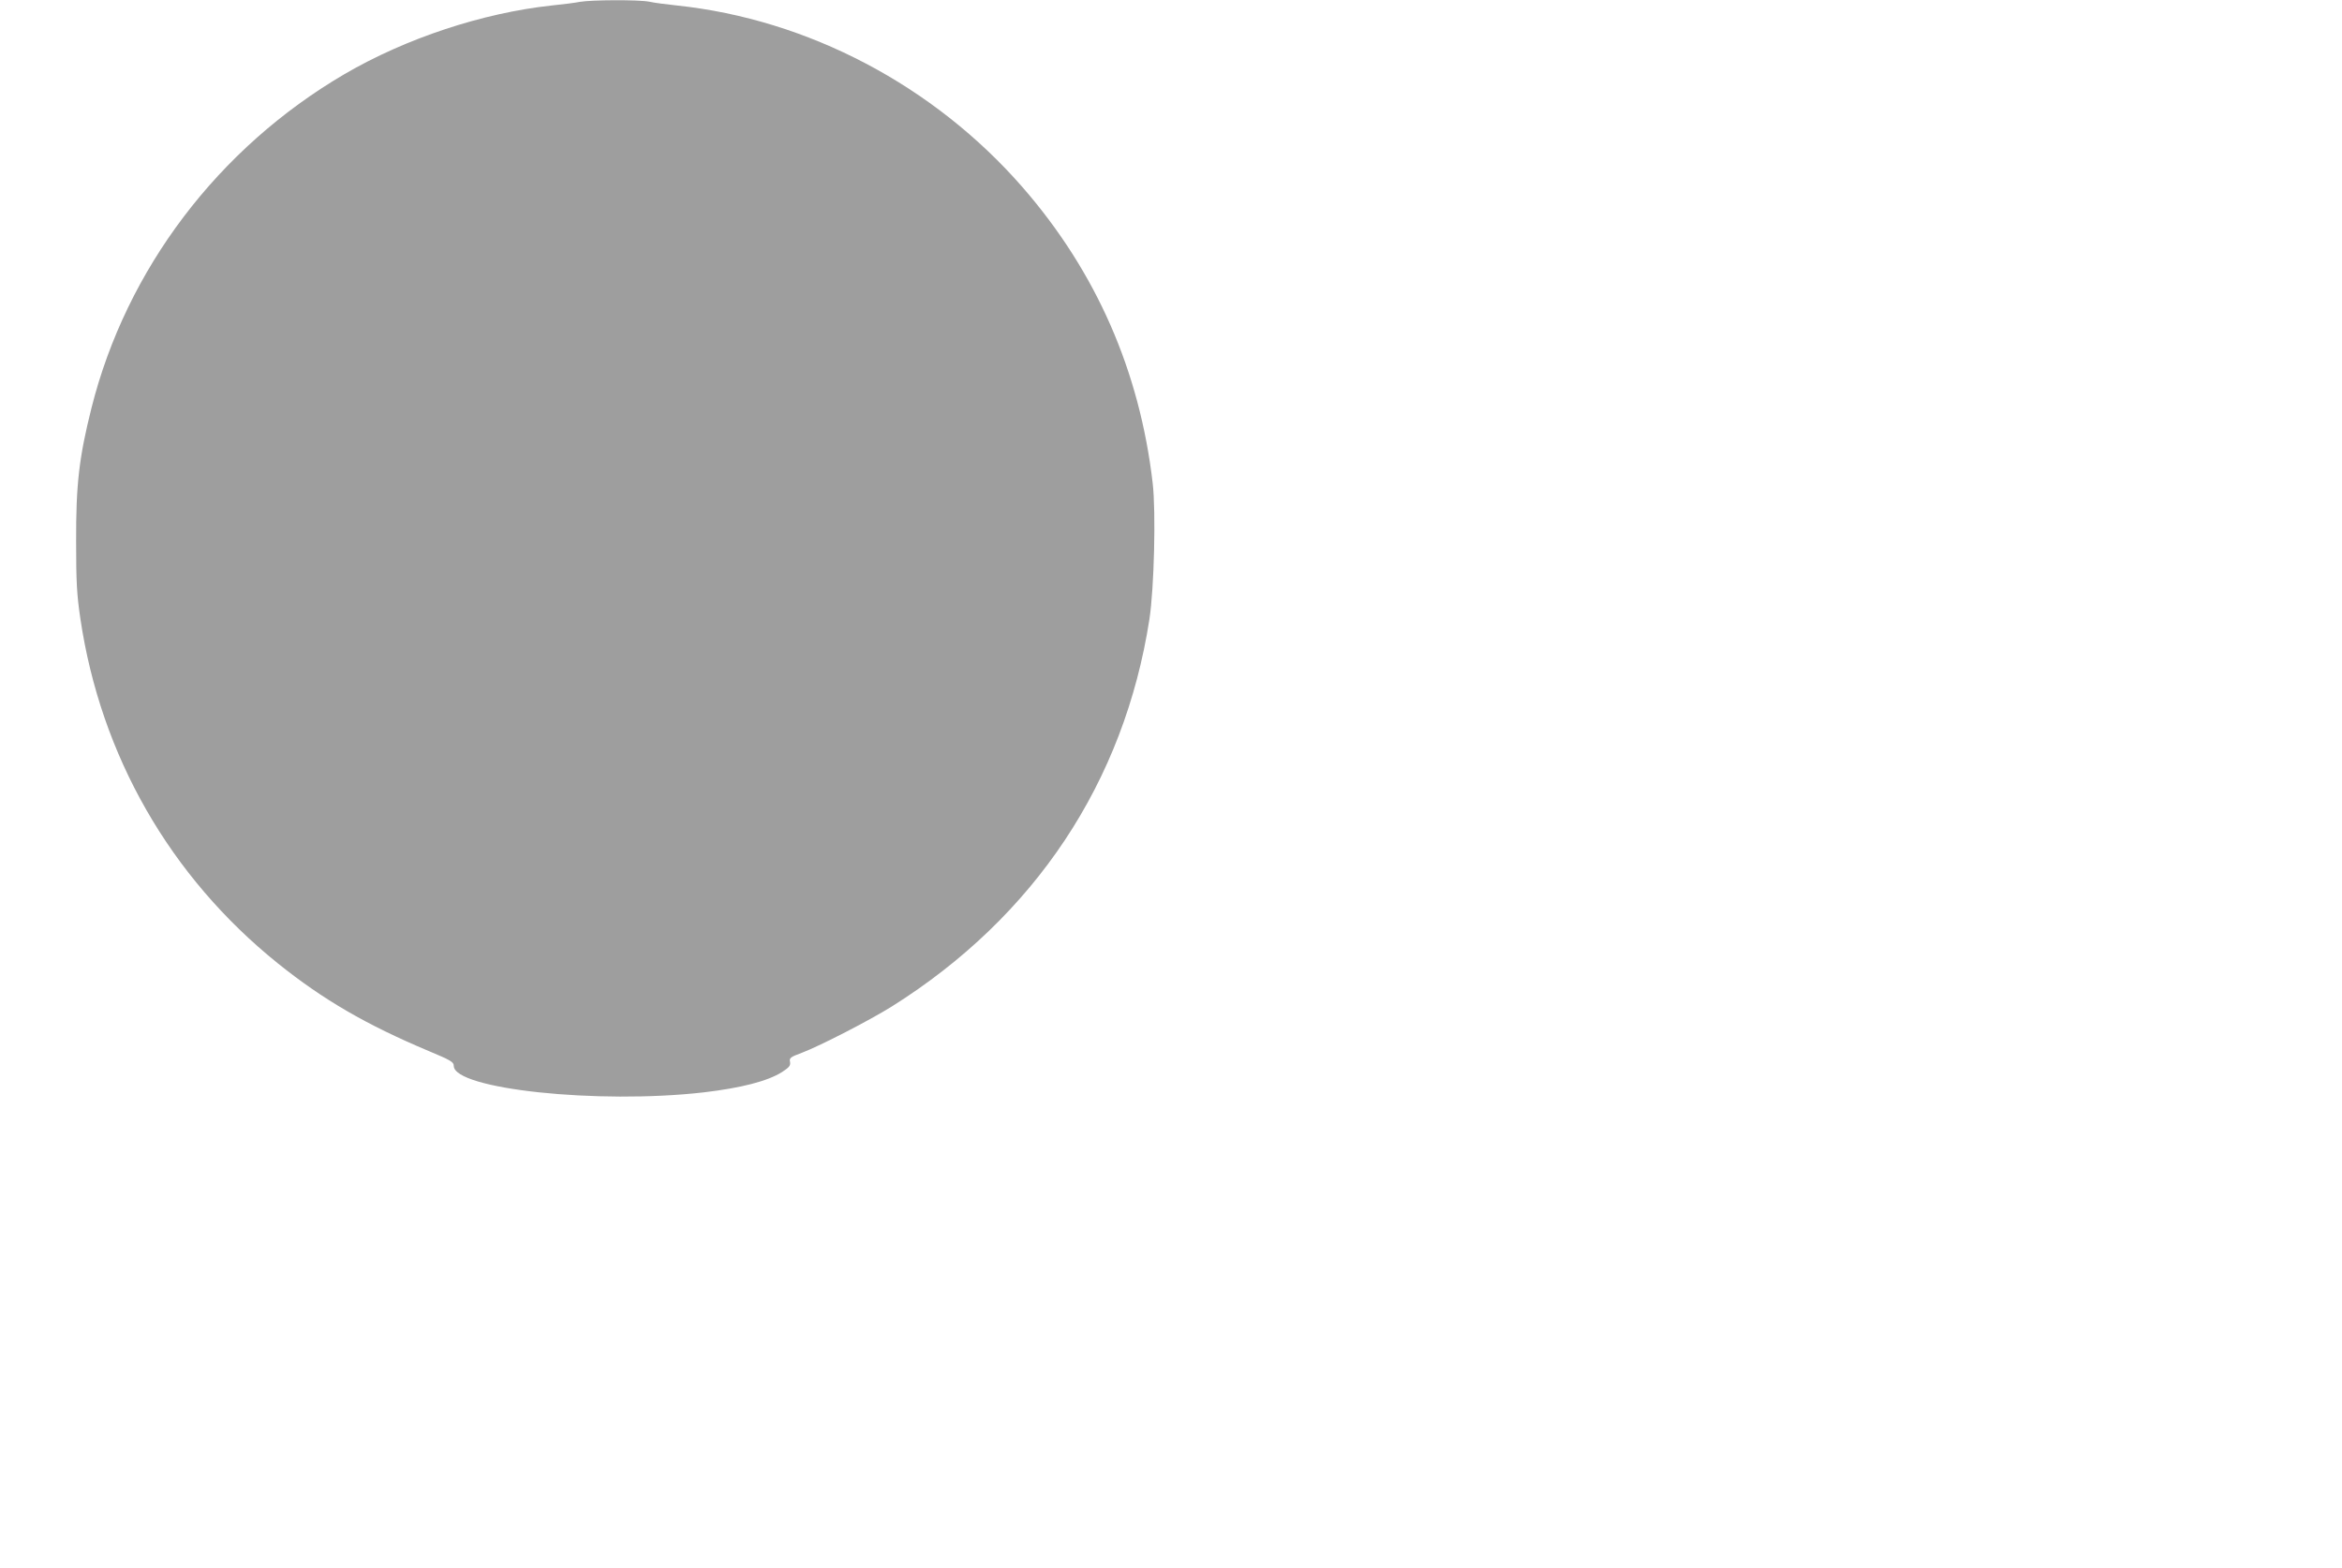<?xml version="1.0" standalone="no"?>
<!DOCTYPE svg PUBLIC "-//W3C//DTD SVG 20010904//EN"
 "http://www.w3.org/TR/2001/REC-SVG-20010904/DTD/svg10.dtd">
<svg version="1.0" xmlns="http://www.w3.org/2000/svg"
 width="1280pt" height="857pt" viewBox="0 0 1280 857"
 preserveAspectRatio="xMidYMid meet">
<g transform="translate(0,857) scale(0.1,-0.1)"
fill="#9e9e9e" stroke="none">
<path d="M3170 8560 c-25 -5 -94 -14 -155 -20 -378 -41 -796 -179 -1132 -375
-690 -404 -1192 -1066 -1383 -1825 -68 -271 -85 -419 -84 -730 0 -223 4 -290
23 -420 111 -750 490 -1412 1081 -1887 247 -198 481 -334 823 -478 120 -50
137 -60 137 -81 0 -127 788 -211 1366 -145 204 24 349 61 428 111 40 26 47 35
44 55 -5 22 1 27 66 51 100 38 373 179 491 253 781 491 1269 1226 1407 2116
26 170 36 588 18 743 -71 614 -309 1156 -710 1617 -485 557 -1173 919 -1890
995 -58 6 -127 15 -153 21 -57 11 -313 10 -377 -1z"/>
</g>
</svg>
